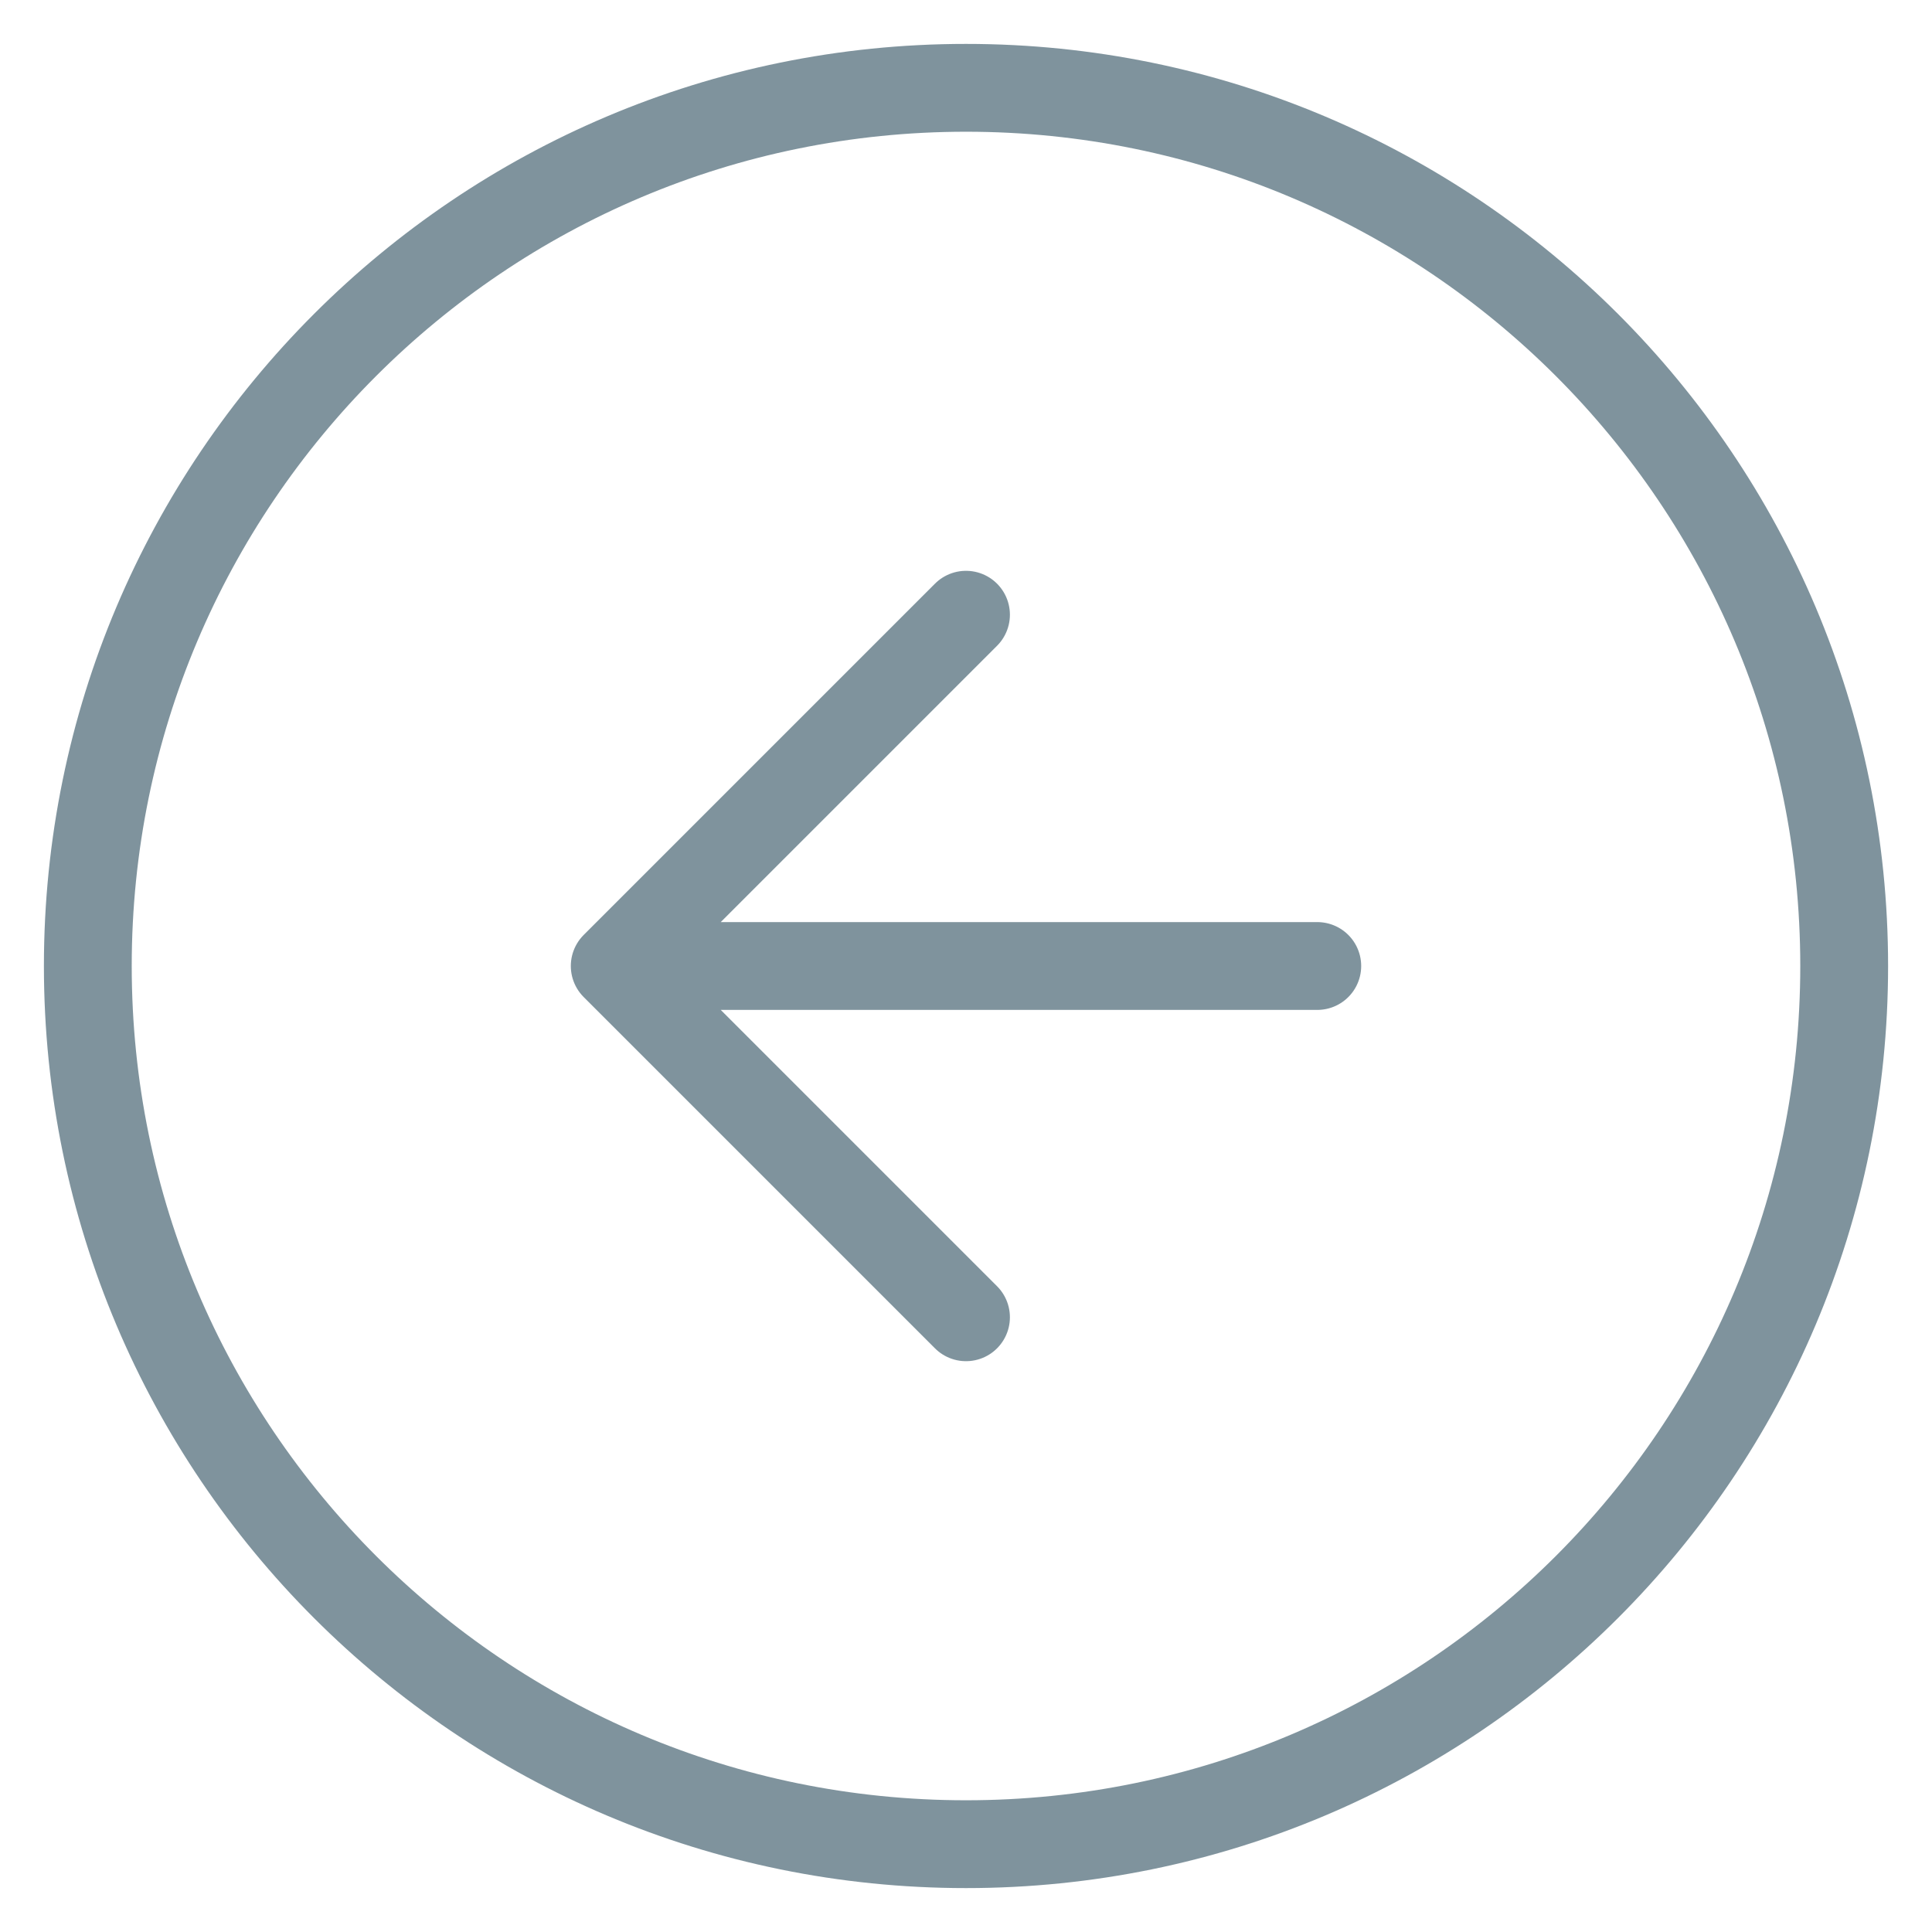 <?xml version="1.0" encoding="UTF-8"?> <svg xmlns="http://www.w3.org/2000/svg" width="22" height="22" viewBox="0 0 22 22" fill="none"><path opacity="0.5" d="M11 15L7 11M7 11L11 7M7 11L15 11M11 21C16.523 21 21 16.523 21 11C21 5.477 16.523 1 11 1C5.477 1 1 5.477 1 11C1 16.523 5.477 21 11 21Z" stroke="#00283C" stroke-linecap="round" stroke-linejoin="round"></path></svg> 